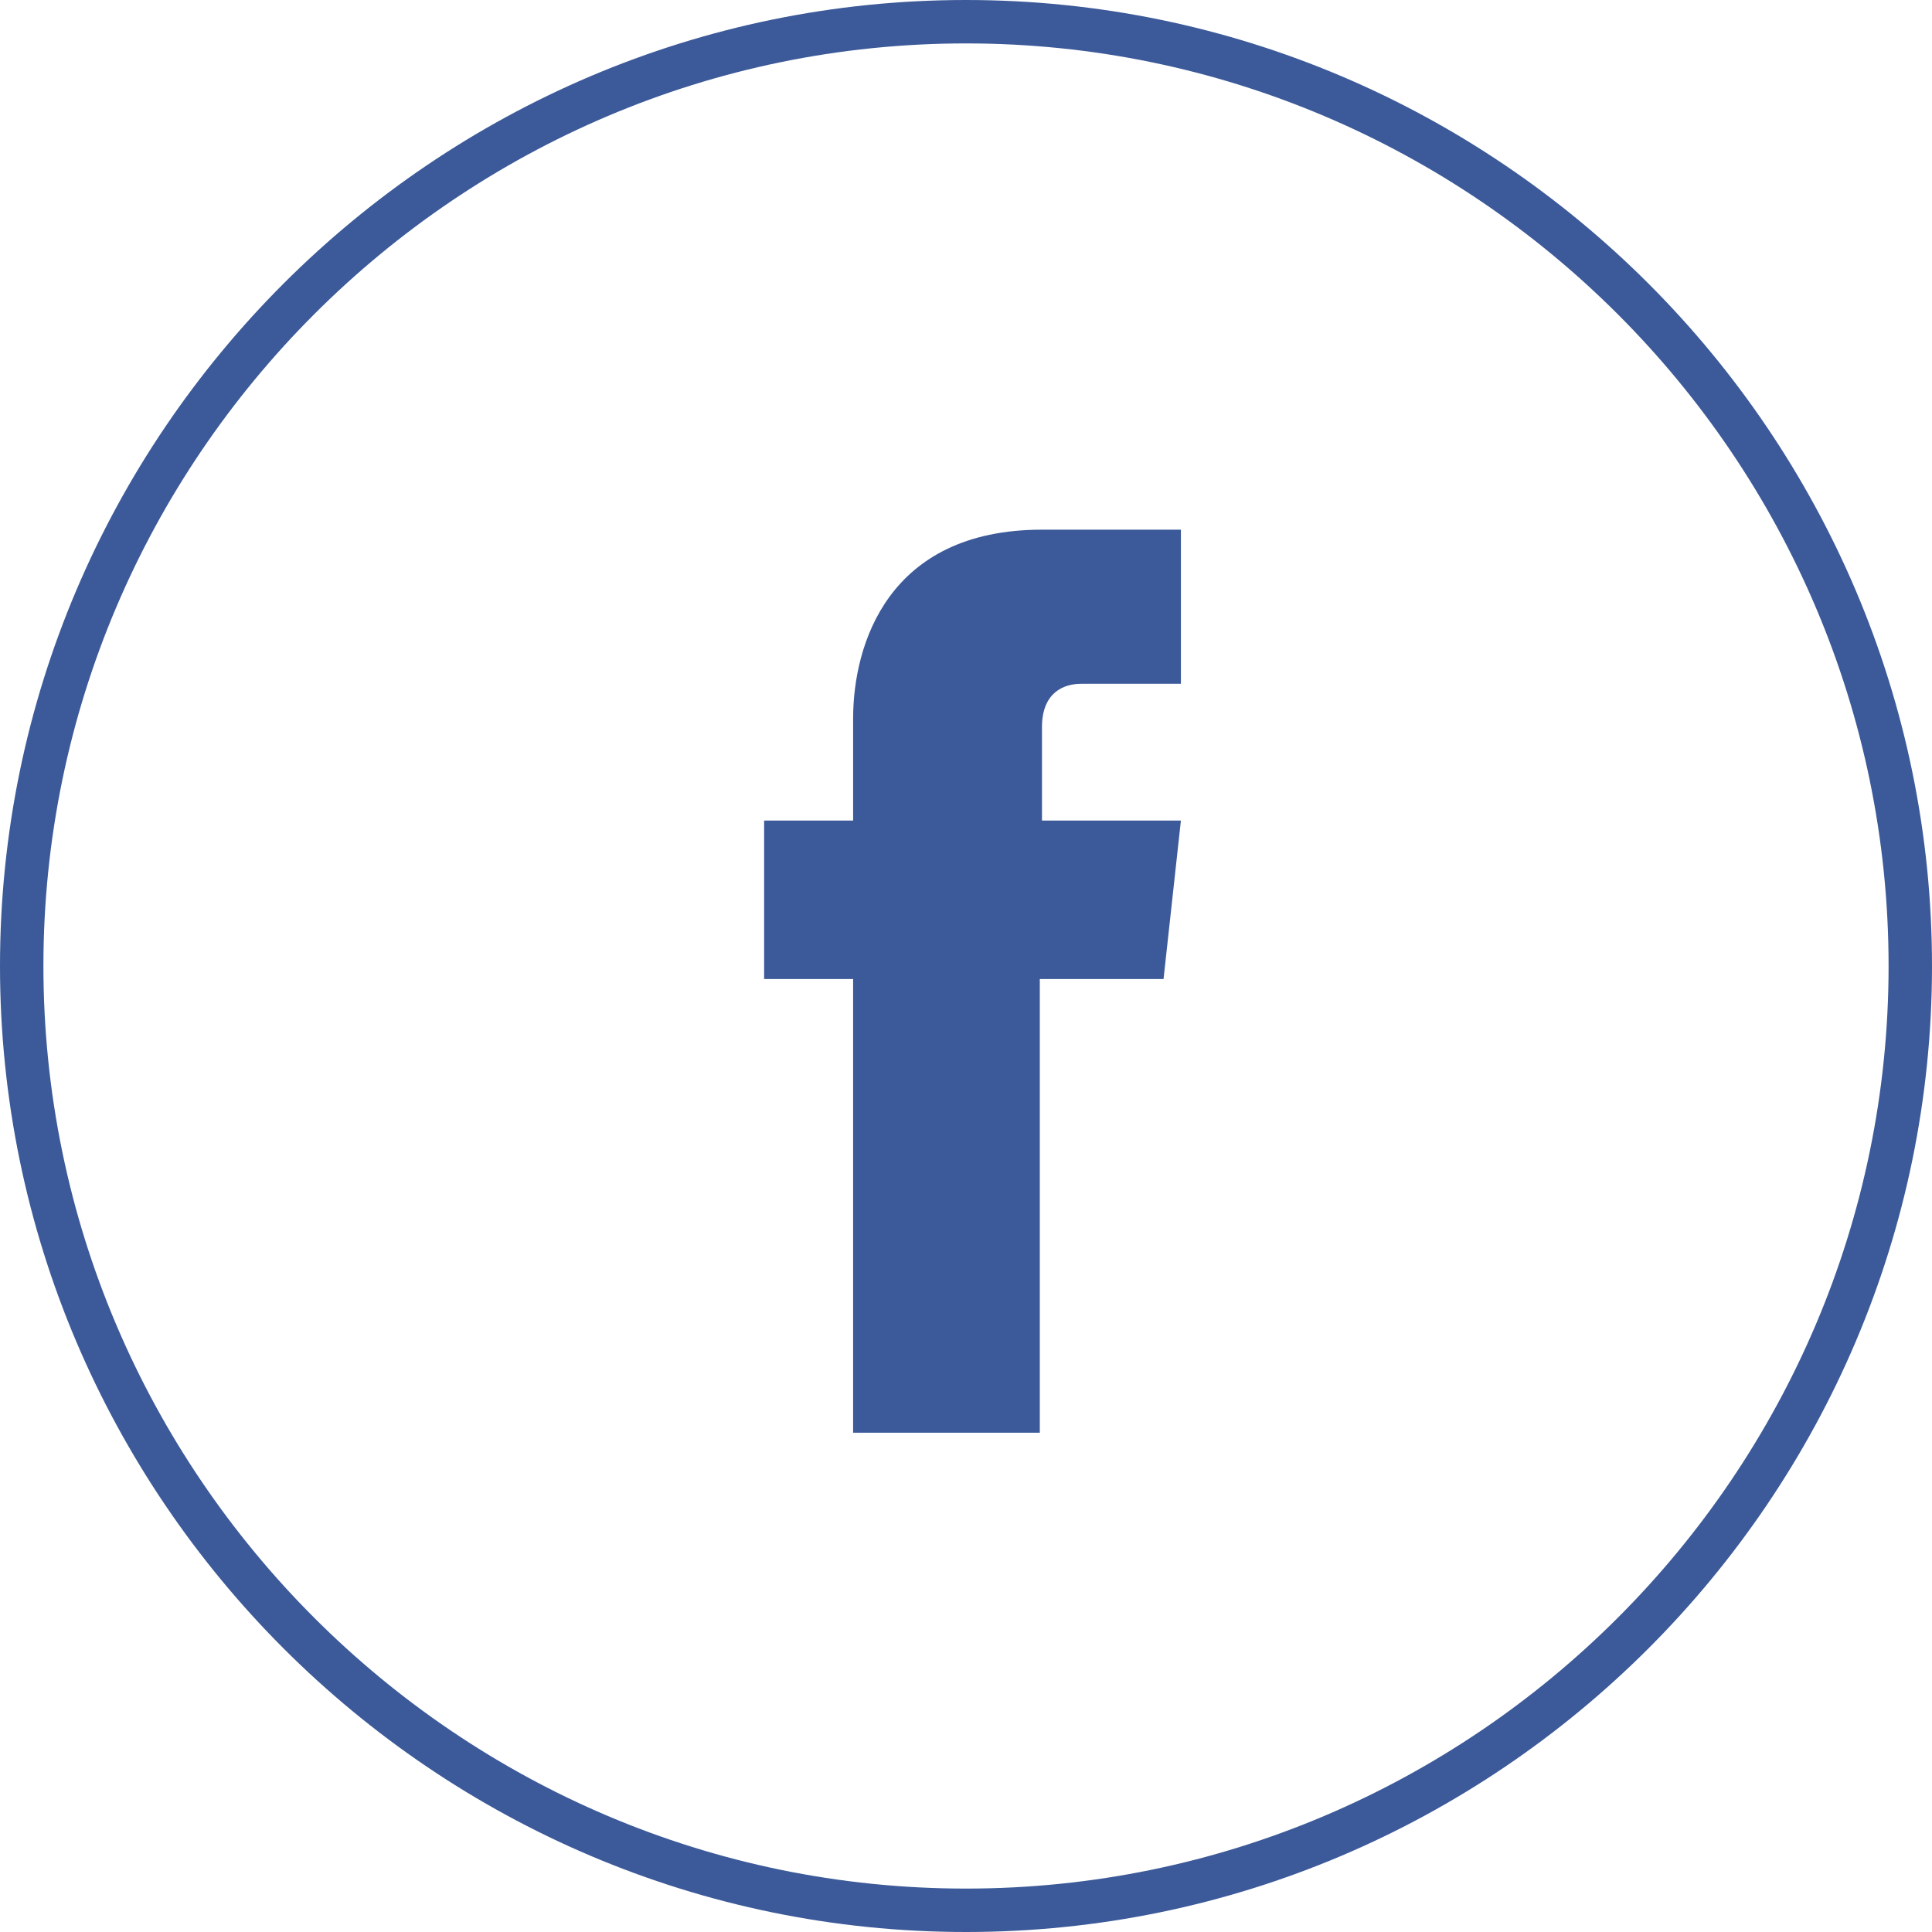 <?xml version="1.0" encoding="utf-8"?>
<!-- Generator: Adobe Illustrator 24.2.3, SVG Export Plug-In . SVG Version: 6.00 Build 0)  -->
<svg version="1.1" id="Livello_1" xmlns="http://www.w3.org/2000/svg" xmlns:xlink="http://www.w3.org/1999/xlink" x="0px" y="0px"
	 viewBox="0 0 89 89" style="enable-background:new 0 0 89 89;" xml:space="preserve">
<style type="text/css">
	.st0{fill:#3C5A99;}
	.st1{fill:#E62729;}
	.st2{fill:#28AAE1;}
	.st3{fill:#007BB5;}
	.st4{fill:#E6282A;}
	.st5{fill:#03A9F4;}
</style>
<path class="st0" d="M44.5,89C20,89,0,69,0,44.5C0,20,20,0,44.5,0S89,20,89,44.5C89,69,69,89,44.5,89z M44.5,2C21.1,2,2,21.1,2,44.5
	S21.1,87,44.5,87S87,67.9,87,44.5S67.9,2,44.5,2z"/>
<path class="st0" d="M53.6,45.1h-5.7V66h-8.6V45.1h-4.1v-7.3h4.1v-4.7c0-3.4,1.6-8.7,8.7-8.7l6.4,0v7.1h-4.6c-0.8,0-1.8,0.4-1.8,2
	v4.3h6.4L53.6,45.1z"/>
<path class="st1" d="M77.5,186C53,186,33,166,33,141.5S53,97,77.5,97s44.5,20,44.5,44.5S102,186,77.5,186z M77.5,99
	C54.1,99,35,118.1,35,141.5S54.1,184,77.5,184s42.5-19.1,42.5-42.5S100.9,99,77.5,99z"/>
<path class="st2" d="M156.5,110C132,110,112,90,112,65.5C112,41,132,21,156.5,21S201,41,201,65.5C201,90,181,110,156.5,110z
	 M156.5,23C133.1,23,114,42.1,114,65.5s19.1,42.5,42.5,42.5S199,88.9,199,65.5S179.9,23,156.5,23z"/>
<path class="st3" d="M284.4,85.9c-24.5,0-44.5-20-44.5-44.5c0-24.5,20-44.5,44.5-44.5s44.5,20,44.5,44.5
	C328.9,66,309,85.9,284.4,85.9z M284.4-1.1c-23.4,0-42.5,19.1-42.5,42.5s19.1,42.5,42.5,42.5s42.5-19.1,42.5-42.5
	S307.9-1.1,284.4-1.1z"/>
<g>
	<g>
		<path class="st4" d="M94.6,141.3c-0.4-1.9-2-3.3-3.8-3.5c-4.4-0.5-8.8-0.5-13.3-0.5c-4.4,0-8.9,0-13.3,0.5
			c-1.9,0.2-3.4,1.6-3.8,3.5c-0.6,2.7-0.6,5.6-0.6,8.4s0,5.7,0.6,8.4c0.4,1.9,2,3.3,3.8,3.5c4.4,0.5,8.8,0.5,13.3,0.5
			c4.4,0,8.9,0,13.3-0.5c1.9-0.2,3.4-1.6,3.8-3.5c0.6-2.7,0.6-5.6,0.6-8.4C95.2,146.9,95.2,144,94.6,141.3z M69.9,143.4h-2.6V157H65
			v-13.6h-2.5v-2.2h7.5V143.4z M76.4,157h-2.1v-1.3c-0.9,1-1.7,1.5-2.4,1.5c-0.7,0-1.2-0.3-1.4-0.9c-0.1-0.4-0.2-0.9-0.2-1.8v-9.3
			h2.1v8.7c0,0.5,0,0.8,0,0.8c0.1,0.3,0.2,0.5,0.5,0.5c0.4,0,0.9-0.3,1.4-1v-9h2.1L76.4,157L76.4,157z M84.5,153.4
			c0,1.1-0.1,1.9-0.2,2.4c-0.3,0.9-0.9,1.3-1.7,1.3c-0.8,0-1.5-0.4-2.2-1.3v1.1h-2.1v-15.8h2.1v5.2c0.7-0.9,1.4-1.3,2.2-1.3
			c0.9,0,1.4,0.4,1.7,1.3c0.1,0.5,0.2,1.3,0.2,2.4V153.4z M92.6,151.5h-4.3v2.1c0,1.1,0.4,1.6,1.1,1.6c0.5,0,0.8-0.3,1-0.9
			c0-0.1,0-0.6,0-1.4h2.2v0.3c0,0.7,0,1.2,0,1.4c-0.1,0.5-0.2,0.9-0.5,1.3c-0.6,0.9-1.5,1.3-2.6,1.3c-1.1,0-2-0.4-2.6-1.2
			c-0.5-0.6-0.7-1.5-0.7-2.8V149c0-1.3,0.2-2.2,0.7-2.8c0.6-0.8,1.5-1.2,2.6-1.2c1.1,0,1.9,0.4,2.5,1.2c0.4,0.6,0.7,1.5,0.7,2.8
			L92.6,151.5L92.6,151.5z"/>
		<path class="st4" d="M89.4,147c-0.7,0-1.1,0.5-1.1,1.6v1.1h2.1v-1.1C90.5,147.5,90.1,147,89.4,147z"/>
		<path class="st4" d="M81.5,147c-0.4,0-0.7,0.2-1.1,0.5v7.2c0.4,0.4,0.7,0.5,1.1,0.5c0.6,0,0.9-0.5,0.9-1.6v-5
			C82.4,147.5,82.1,147,81.5,147z"/>
		<path class="st4" d="M82.6,136.2c0.8,0,1.6-0.5,2.5-1.5v1.3h2.2v-11.9h-2.2v9.1c-0.5,0.7-0.9,1-1.4,1c-0.3,0-0.5-0.2-0.5-0.5
			c0-0.1,0-0.3,0-0.8v-8.8h-2.2v9.4c0,0.8,0.1,1.4,0.2,1.8C81.5,136,82,136.2,82.6,136.2z"/>
		<path class="st4" d="M67.6,129.6v6.5H70v-6.5l2.9-9.5h-2.4l-1.6,6.3l-1.7-6.3h-2.5c0.5,1.5,1,3,1.5,4.5
			C66.9,126.8,67.4,128.4,67.6,129.6z"/>
		<path class="st4" d="M76.1,136.2c1.1,0,1.9-0.4,2.5-1.2c0.5-0.6,0.7-1.5,0.7-2.8V128c0-1.3-0.2-2.2-0.7-2.8
			c-0.6-0.8-1.4-1.2-2.5-1.2c-1.1,0-1.9,0.4-2.5,1.2c-0.5,0.6-0.7,1.5-0.7,2.8v4.2c0,1.3,0.2,2.2,0.7,2.8
			C74.2,135.8,75,136.2,76.1,136.2z M75.1,127.6c0-1.1,0.3-1.7,1-1.7c0.7,0,1,0.5,1,1.7v5c0,1.1-0.3,1.7-1,1.7c-0.7,0-1-0.6-1-1.7
			V127.6z"/>
	</g>
</g>
<path class="st5" d="M179,54.1c-1.6,0.7-3.3,1.2-5.1,1.4c1.8-1.1,3.2-2.8,3.9-4.9c-1.7,1-3.6,1.7-5.6,2.1c-1.6-1.7-3.9-2.8-6.4-2.8
	c-4.9,0-8.8,4-8.8,8.8c0,0.7,0.1,1.4,0.2,2c-7.3-0.4-13.8-3.9-18.1-9.2c-0.8,1.3-1.2,2.8-1.2,4.4c0,3,1.6,5.7,3.9,7.3
	c-1.4,0-2.8-0.4-4-1.1c0,0,0,0.1,0,0.1c0,4.3,3,7.8,7,8.6c-0.7,0.2-1.5,0.3-2.3,0.3c-0.6,0-1.1,0-1.7-0.2c1.1,3.5,4.4,6,8.2,6.1
	c-3,2.3-6.8,3.8-10.9,3.8c-0.7,0-1.4,0-2.1-0.1c3.9,2.5,8.5,3.9,13.5,3.9c16.2,0,25-13.4,25-25c0-0.4,0-0.8,0-1.1
	C176.3,57.4,177.8,55.9,179,54.1z"/>
<g>
	<path class="st3" d="M308,61L308,61L308,61l0-15.8c0-7.7-1.7-13.7-10.7-13.7c-4.4,0-7.3,2.4-8.5,4.7h-0.1v-3.9h-8.6V61h8.9V46.8
		c0-3.8,0.7-7.4,5.4-7.4c4.6,0,4.7,4.3,4.7,7.6v14L308,61z"/>
	<path class="st3" d="M265.6,32.2h8.9V61h-8.9V32.2z"/>
	<path class="st3" d="M270,17.9c-2.9,0-5.2,2.3-5.2,5.2s2.3,5.2,5.2,5.2s5.2-2.4,5.2-5.2C275.2,20.2,272.9,17.9,270,17.9z"/>
</g>
</svg>
